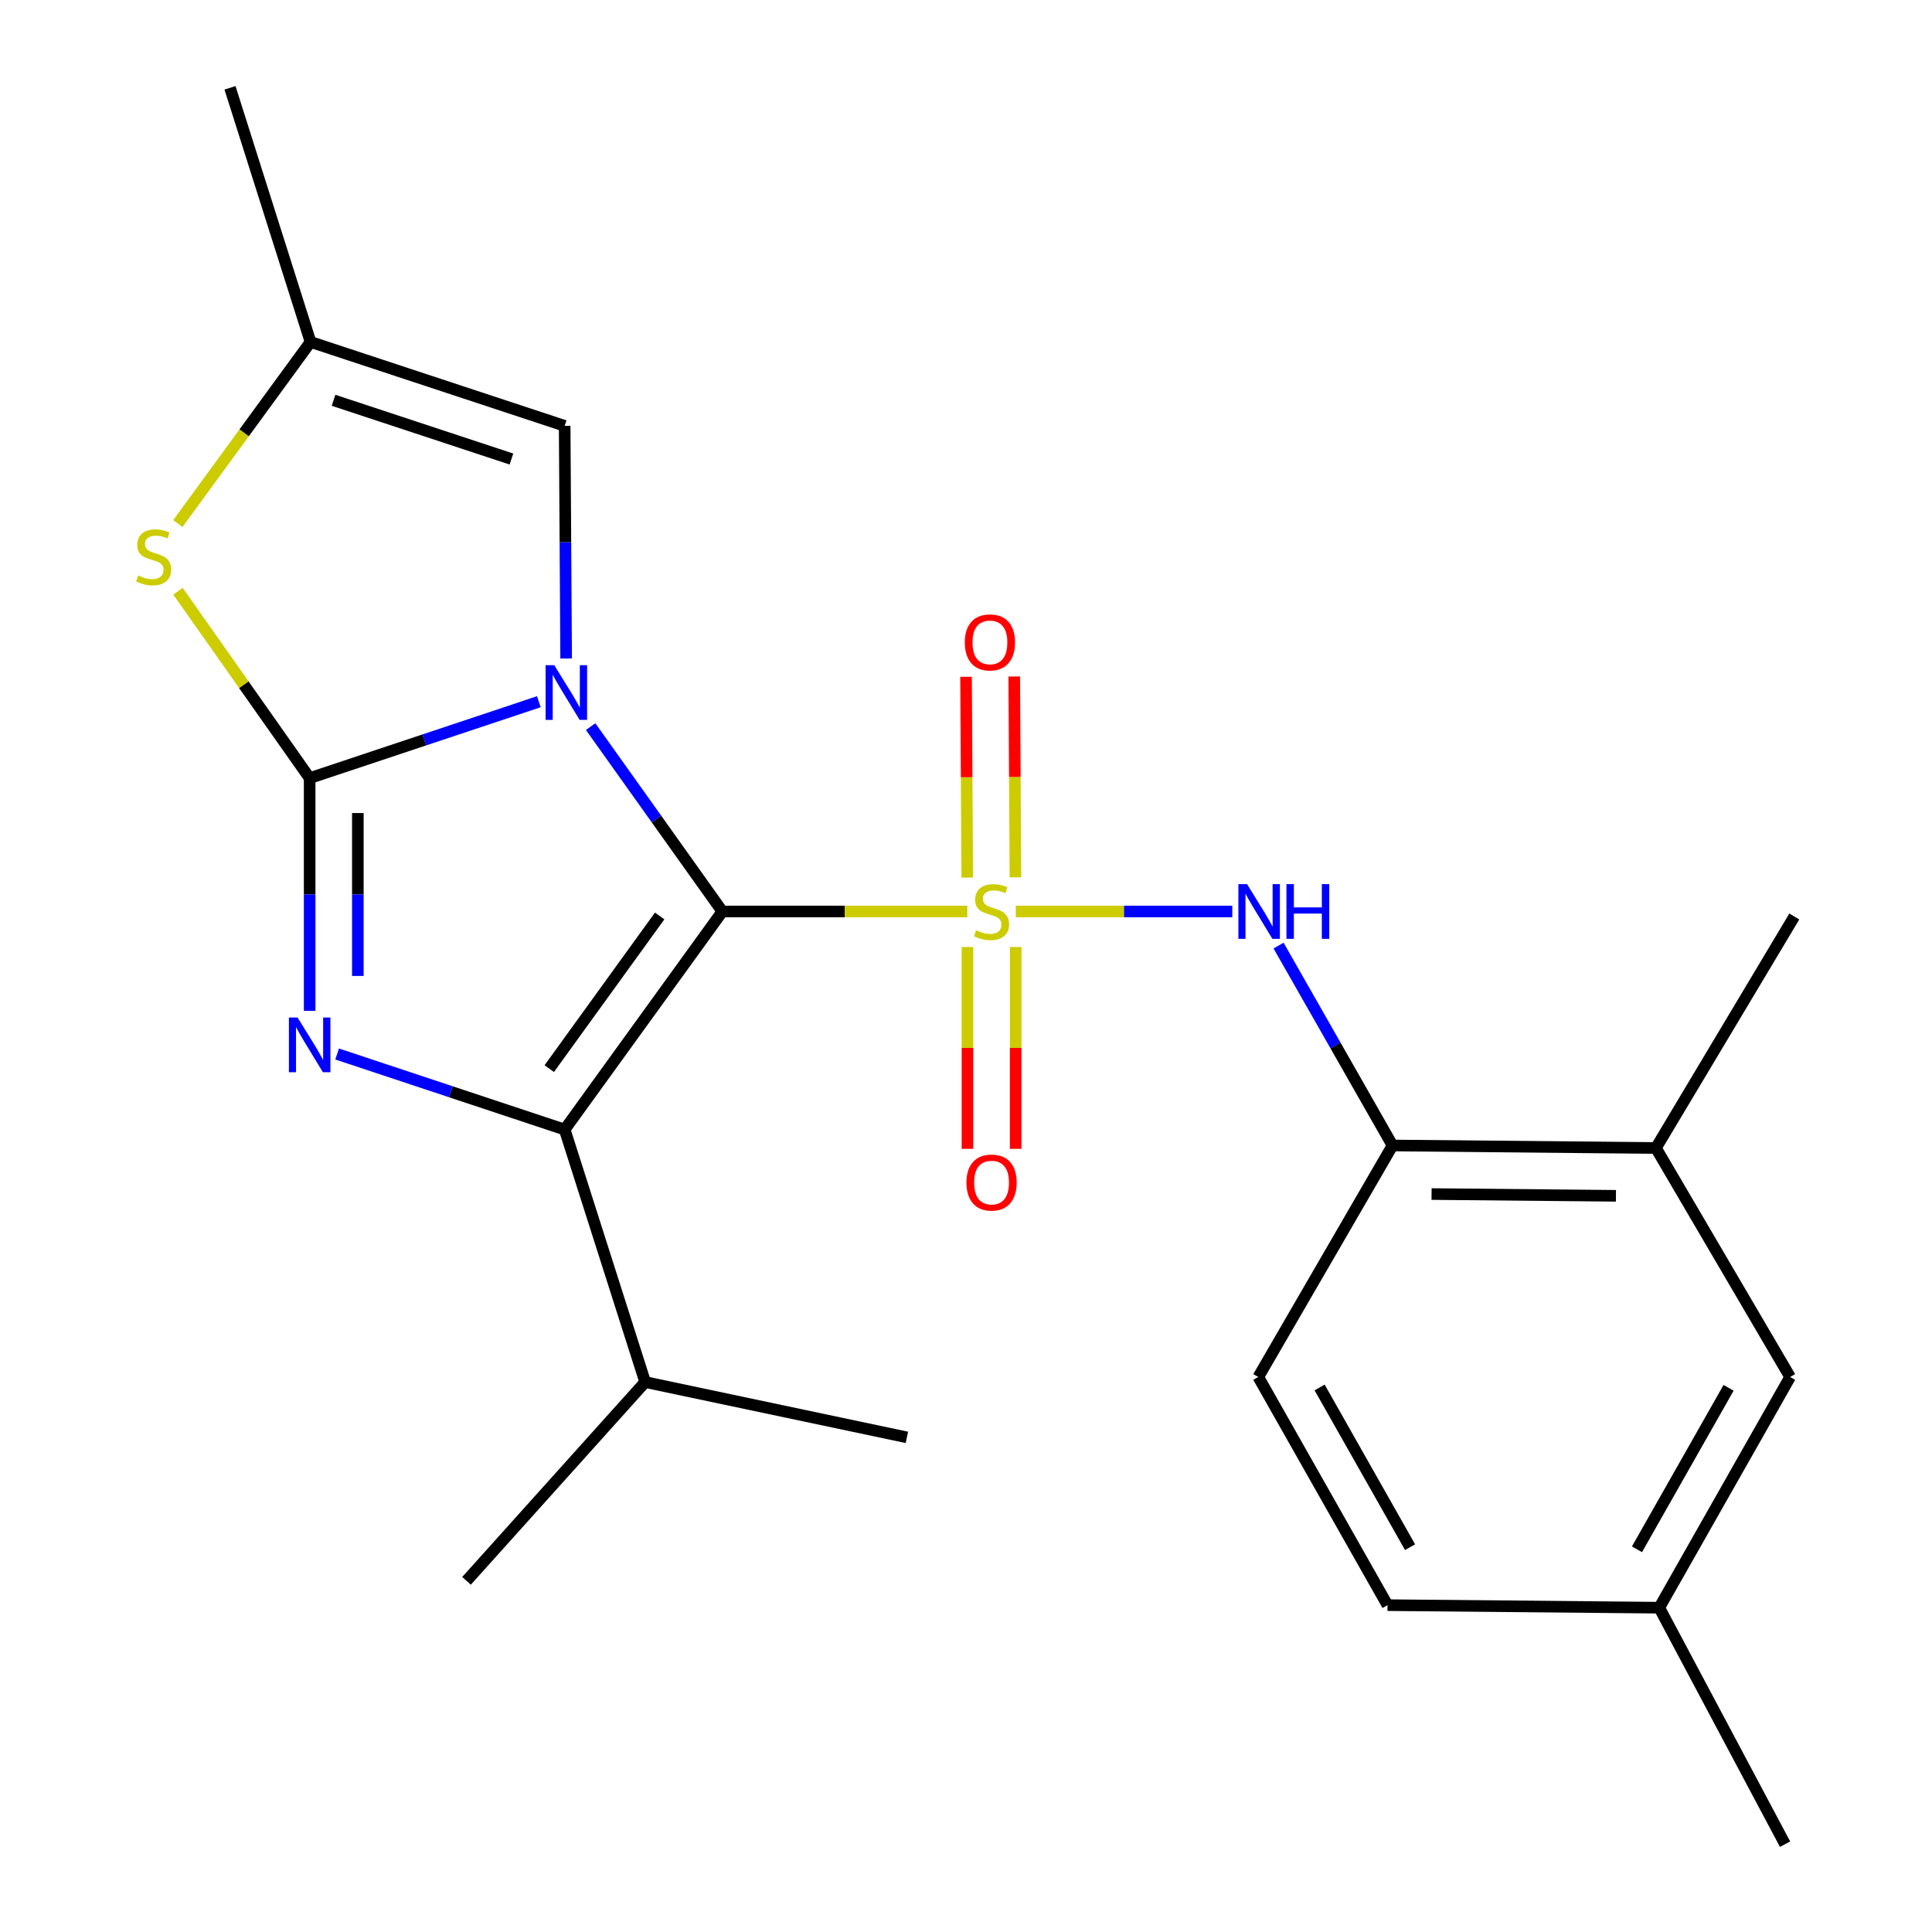 <?xml version='1.0' encoding='iso-8859-1'?>
<svg version='1.1' baseProfile='full'
              xmlns='http://www.w3.org/2000/svg'
                      xmlns:rdkit='http://www.rdkit.org/xml'
                      xmlns:xlink='http://www.w3.org/1999/xlink'
                  xml:space='preserve'
width='1000px' height='1000px' viewBox='0 0 1000 1000'>
<!-- END OF HEADER -->
<rect style='opacity:1.0;fill:#FFFFFF;stroke:none' width='1000' height='1000' x='0' y='0'> </rect>
<path class='bond-0' d='M 373.893,471.786 L 339.803,423.941' style='fill:none;fill-rule:evenodd;stroke:#000000;stroke-width:6px;stroke-linecap:butt;stroke-linejoin:miter;stroke-opacity:1' />
<path class='bond-0' d='M 339.803,423.941 L 305.712,376.097' style='fill:none;fill-rule:evenodd;stroke:#0000FF;stroke-width:6px;stroke-linecap:butt;stroke-linejoin:miter;stroke-opacity:1' />
<path class='bond-1' d='M 373.893,471.786 L 437.281,471.786' style='fill:none;fill-rule:evenodd;stroke:#000000;stroke-width:6px;stroke-linecap:butt;stroke-linejoin:miter;stroke-opacity:1' />
<path class='bond-1' d='M 437.281,471.786 L 500.668,471.786' style='fill:none;fill-rule:evenodd;stroke:#CCCC00;stroke-width:6px;stroke-linecap:butt;stroke-linejoin:miter;stroke-opacity:1' />
<path class='bond-3' d='M 373.893,471.786 L 292.271,584.657' style='fill:none;fill-rule:evenodd;stroke:#000000;stroke-width:6px;stroke-linecap:butt;stroke-linejoin:miter;stroke-opacity:1' />
<path class='bond-3' d='M 341.437,474.1 L 284.302,553.109' style='fill:none;fill-rule:evenodd;stroke:#000000;stroke-width:6px;stroke-linecap:butt;stroke-linejoin:miter;stroke-opacity:1' />
<path class='bond-2' d='M 278.903,363.206 L 219.59,382.984' style='fill:none;fill-rule:evenodd;stroke:#0000FF;stroke-width:6px;stroke-linecap:butt;stroke-linejoin:miter;stroke-opacity:1' />
<path class='bond-2' d='M 219.59,382.984 L 160.277,402.761' style='fill:none;fill-rule:evenodd;stroke:#000000;stroke-width:6px;stroke-linecap:butt;stroke-linejoin:miter;stroke-opacity:1' />
<path class='bond-7' d='M 293.033,340.847 L 292.652,280.634' style='fill:none;fill-rule:evenodd;stroke:#0000FF;stroke-width:6px;stroke-linecap:butt;stroke-linejoin:miter;stroke-opacity:1' />
<path class='bond-7' d='M 292.652,280.634 L 292.271,220.421' style='fill:none;fill-rule:evenodd;stroke:#000000;stroke-width:6px;stroke-linecap:butt;stroke-linejoin:miter;stroke-opacity:1' />
<path class='bond-6' d='M 525.774,471.786 L 581.805,471.786' style='fill:none;fill-rule:evenodd;stroke:#CCCC00;stroke-width:6px;stroke-linecap:butt;stroke-linejoin:miter;stroke-opacity:1' />
<path class='bond-6' d='M 581.805,471.786 L 637.837,471.786' style='fill:none;fill-rule:evenodd;stroke:#0000FF;stroke-width:6px;stroke-linecap:butt;stroke-linejoin:miter;stroke-opacity:1' />
<path class='bond-10' d='M 500.76,490.171 L 500.76,542.408' style='fill:none;fill-rule:evenodd;stroke:#CCCC00;stroke-width:6px;stroke-linecap:butt;stroke-linejoin:miter;stroke-opacity:1' />
<path class='bond-10' d='M 500.76,542.408 L 500.76,594.646' style='fill:none;fill-rule:evenodd;stroke:#FF0000;stroke-width:6px;stroke-linecap:butt;stroke-linejoin:miter;stroke-opacity:1' />
<path class='bond-10' d='M 525.704,490.171 L 525.704,542.408' style='fill:none;fill-rule:evenodd;stroke:#CCCC00;stroke-width:6px;stroke-linecap:butt;stroke-linejoin:miter;stroke-opacity:1' />
<path class='bond-10' d='M 525.704,542.408 L 525.704,594.646' style='fill:none;fill-rule:evenodd;stroke:#FF0000;stroke-width:6px;stroke-linecap:butt;stroke-linejoin:miter;stroke-opacity:1' />
<path class='bond-11' d='M 525.597,454.106 L 525.281,402.127' style='fill:none;fill-rule:evenodd;stroke:#CCCC00;stroke-width:6px;stroke-linecap:butt;stroke-linejoin:miter;stroke-opacity:1' />
<path class='bond-11' d='M 525.281,402.127 L 524.966,350.148' style='fill:none;fill-rule:evenodd;stroke:#FF0000;stroke-width:6px;stroke-linecap:butt;stroke-linejoin:miter;stroke-opacity:1' />
<path class='bond-11' d='M 500.653,454.257 L 500.338,402.278' style='fill:none;fill-rule:evenodd;stroke:#CCCC00;stroke-width:6px;stroke-linecap:butt;stroke-linejoin:miter;stroke-opacity:1' />
<path class='bond-11' d='M 500.338,402.278 L 500.023,350.299' style='fill:none;fill-rule:evenodd;stroke:#FF0000;stroke-width:6px;stroke-linecap:butt;stroke-linejoin:miter;stroke-opacity:1' />
<path class='bond-5' d='M 160.277,402.761 L 126.195,354.39' style='fill:none;fill-rule:evenodd;stroke:#000000;stroke-width:6px;stroke-linecap:butt;stroke-linejoin:miter;stroke-opacity:1' />
<path class='bond-5' d='M 126.195,354.39 L 92.113,306.019' style='fill:none;fill-rule:evenodd;stroke:#CCCC00;stroke-width:6px;stroke-linecap:butt;stroke-linejoin:miter;stroke-opacity:1' />
<path class='bond-23' d='M 160.277,402.761 L 160.277,462.987' style='fill:none;fill-rule:evenodd;stroke:#000000;stroke-width:6px;stroke-linecap:butt;stroke-linejoin:miter;stroke-opacity:1' />
<path class='bond-23' d='M 160.277,462.987 L 160.277,523.213' style='fill:none;fill-rule:evenodd;stroke:#0000FF;stroke-width:6px;stroke-linecap:butt;stroke-linejoin:miter;stroke-opacity:1' />
<path class='bond-23' d='M 185.221,420.829 L 185.221,462.987' style='fill:none;fill-rule:evenodd;stroke:#000000;stroke-width:6px;stroke-linecap:butt;stroke-linejoin:miter;stroke-opacity:1' />
<path class='bond-23' d='M 185.221,462.987 L 185.221,505.145' style='fill:none;fill-rule:evenodd;stroke:#0000FF;stroke-width:6px;stroke-linecap:butt;stroke-linejoin:miter;stroke-opacity:1' />
<path class='bond-4' d='M 292.271,584.657 L 233.383,565.101' style='fill:none;fill-rule:evenodd;stroke:#000000;stroke-width:6px;stroke-linecap:butt;stroke-linejoin:miter;stroke-opacity:1' />
<path class='bond-4' d='M 233.383,565.101 L 174.494,545.546' style='fill:none;fill-rule:evenodd;stroke:#0000FF;stroke-width:6px;stroke-linecap:butt;stroke-linejoin:miter;stroke-opacity:1' />
<path class='bond-13' d='M 292.271,584.657 L 333.941,715.348' style='fill:none;fill-rule:evenodd;stroke:#000000;stroke-width:6px;stroke-linecap:butt;stroke-linejoin:miter;stroke-opacity:1' />
<path class='bond-24' d='M 92.05,271.016 L 126.392,224.004' style='fill:none;fill-rule:evenodd;stroke:#CCCC00;stroke-width:6px;stroke-linecap:butt;stroke-linejoin:miter;stroke-opacity:1' />
<path class='bond-24' d='M 126.392,224.004 L 160.734,176.992' style='fill:none;fill-rule:evenodd;stroke:#000000;stroke-width:6px;stroke-linecap:butt;stroke-linejoin:miter;stroke-opacity:1' />
<path class='bond-9' d='M 661.784,489.431 L 691.274,541.166' style='fill:none;fill-rule:evenodd;stroke:#0000FF;stroke-width:6px;stroke-linecap:butt;stroke-linejoin:miter;stroke-opacity:1' />
<path class='bond-9' d='M 691.274,541.166 L 720.764,592.902' style='fill:none;fill-rule:evenodd;stroke:#000000;stroke-width:6px;stroke-linecap:butt;stroke-linejoin:miter;stroke-opacity:1' />
<path class='bond-8' d='M 292.271,220.421 L 160.734,176.992' style='fill:none;fill-rule:evenodd;stroke:#000000;stroke-width:6px;stroke-linecap:butt;stroke-linejoin:miter;stroke-opacity:1' />
<path class='bond-8' d='M 264.72,237.593 L 172.644,207.192' style='fill:none;fill-rule:evenodd;stroke:#000000;stroke-width:6px;stroke-linecap:butt;stroke-linejoin:miter;stroke-opacity:1' />
<path class='bond-18' d='M 160.734,176.992 L 119.05,45.455' style='fill:none;fill-rule:evenodd;stroke:#000000;stroke-width:6px;stroke-linecap:butt;stroke-linejoin:miter;stroke-opacity:1' />
<path class='bond-12' d='M 720.764,592.902 L 857.096,594.204' style='fill:none;fill-rule:evenodd;stroke:#000000;stroke-width:6px;stroke-linecap:butt;stroke-linejoin:miter;stroke-opacity:1' />
<path class='bond-12' d='M 740.976,618.04 L 836.408,618.952' style='fill:none;fill-rule:evenodd;stroke:#000000;stroke-width:6px;stroke-linecap:butt;stroke-linejoin:miter;stroke-opacity:1' />
<path class='bond-15' d='M 720.764,592.902 L 651.296,712.729' style='fill:none;fill-rule:evenodd;stroke:#000000;stroke-width:6px;stroke-linecap:butt;stroke-linejoin:miter;stroke-opacity:1' />
<path class='bond-14' d='M 857.096,594.204 L 926.565,712.729' style='fill:none;fill-rule:evenodd;stroke:#000000;stroke-width:6px;stroke-linecap:butt;stroke-linejoin:miter;stroke-opacity:1' />
<path class='bond-19' d='M 857.096,594.204 L 928.726,474.377' style='fill:none;fill-rule:evenodd;stroke:#000000;stroke-width:6px;stroke-linecap:butt;stroke-linejoin:miter;stroke-opacity:1' />
<path class='bond-20' d='M 333.941,715.348 L 469.4,743.978' style='fill:none;fill-rule:evenodd;stroke:#000000;stroke-width:6px;stroke-linecap:butt;stroke-linejoin:miter;stroke-opacity:1' />
<path class='bond-21' d='M 333.941,715.348 L 241.469,818.241' style='fill:none;fill-rule:evenodd;stroke:#000000;stroke-width:6px;stroke-linecap:butt;stroke-linejoin:miter;stroke-opacity:1' />
<path class='bond-25' d='M 926.565,712.729 L 858.828,832.141' style='fill:none;fill-rule:evenodd;stroke:#000000;stroke-width:6px;stroke-linecap:butt;stroke-linejoin:miter;stroke-opacity:1' />
<path class='bond-25' d='M 894.708,718.334 L 847.292,801.922' style='fill:none;fill-rule:evenodd;stroke:#000000;stroke-width:6px;stroke-linecap:butt;stroke-linejoin:miter;stroke-opacity:1' />
<path class='bond-17' d='M 651.296,712.729 L 718.173,830.824' style='fill:none;fill-rule:evenodd;stroke:#000000;stroke-width:6px;stroke-linecap:butt;stroke-linejoin:miter;stroke-opacity:1' />
<path class='bond-17' d='M 683.032,718.152 L 729.846,800.818' style='fill:none;fill-rule:evenodd;stroke:#000000;stroke-width:6px;stroke-linecap:butt;stroke-linejoin:miter;stroke-opacity:1' />
<path class='bond-16' d='M 858.828,832.141 L 718.173,830.824' style='fill:none;fill-rule:evenodd;stroke:#000000;stroke-width:6px;stroke-linecap:butt;stroke-linejoin:miter;stroke-opacity:1' />
<path class='bond-22' d='M 858.828,832.141 L 923.945,954.545' style='fill:none;fill-rule:evenodd;stroke:#000000;stroke-width:6px;stroke-linecap:butt;stroke-linejoin:miter;stroke-opacity:1' />
<path  class='atom-1' d='M 286.884 344.298
L 296.164 359.298
Q 297.084 360.778, 298.564 363.458
Q 300.044 366.138, 300.124 366.298
L 300.124 344.298
L 303.884 344.298
L 303.884 372.618
L 300.004 372.618
L 290.044 356.218
Q 288.884 354.298, 287.644 352.098
Q 286.444 349.898, 286.084 349.218
L 286.084 372.618
L 282.404 372.618
L 282.404 344.298
L 286.884 344.298
' fill='#0000FF'/>
<path  class='atom-2' d='M 505.232 481.506
Q 505.552 481.626, 506.872 482.186
Q 508.192 482.746, 509.632 483.106
Q 511.112 483.426, 512.552 483.426
Q 515.232 483.426, 516.792 482.146
Q 518.352 480.826, 518.352 478.546
Q 518.352 476.986, 517.552 476.026
Q 516.792 475.066, 515.592 474.546
Q 514.392 474.026, 512.392 473.426
Q 509.872 472.666, 508.352 471.946
Q 506.872 471.226, 505.792 469.706
Q 504.752 468.186, 504.752 465.626
Q 504.752 462.066, 507.152 459.866
Q 509.592 457.666, 514.392 457.666
Q 517.672 457.666, 521.392 459.226
L 520.472 462.306
Q 517.072 460.906, 514.512 460.906
Q 511.752 460.906, 510.232 462.066
Q 508.712 463.186, 508.752 465.146
Q 508.752 466.666, 509.512 467.586
Q 510.312 468.506, 511.432 469.026
Q 512.592 469.546, 514.512 470.146
Q 517.072 470.946, 518.592 471.746
Q 520.112 472.546, 521.192 474.186
Q 522.312 475.786, 522.312 478.546
Q 522.312 482.466, 519.672 484.586
Q 517.072 486.666, 512.712 486.666
Q 510.192 486.666, 508.272 486.106
Q 506.392 485.586, 504.152 484.666
L 505.232 481.506
' fill='#CCCC00'/>
<path  class='atom-5' d='M 154.017 526.665
L 163.297 541.665
Q 164.217 543.145, 165.697 545.825
Q 167.177 548.505, 167.257 548.665
L 167.257 526.665
L 171.017 526.665
L 171.017 554.985
L 167.137 554.985
L 157.177 538.585
Q 156.017 536.665, 154.777 534.465
Q 153.577 532.265, 153.217 531.585
L 153.217 554.985
L 149.537 554.985
L 149.537 526.665
L 154.017 526.665
' fill='#0000FF'/>
<path  class='atom-6' d='M 71.528 297.878
Q 71.848 297.998, 73.168 298.558
Q 74.488 299.118, 75.928 299.478
Q 77.408 299.798, 78.848 299.798
Q 81.528 299.798, 83.088 298.518
Q 84.648 297.198, 84.648 294.918
Q 84.648 293.358, 83.848 292.398
Q 83.088 291.438, 81.888 290.918
Q 80.688 290.398, 78.688 289.798
Q 76.168 289.038, 74.648 288.318
Q 73.168 287.598, 72.088 286.078
Q 71.048 284.558, 71.048 281.998
Q 71.048 278.438, 73.448 276.238
Q 75.888 274.038, 80.688 274.038
Q 83.968 274.038, 87.688 275.598
L 86.768 278.678
Q 83.368 277.278, 80.808 277.278
Q 78.048 277.278, 76.528 278.438
Q 75.008 279.558, 75.048 281.518
Q 75.048 283.038, 75.808 283.958
Q 76.608 284.878, 77.728 285.398
Q 78.888 285.918, 80.808 286.518
Q 83.368 287.318, 84.888 288.118
Q 86.408 288.918, 87.488 290.558
Q 88.608 292.158, 88.608 294.918
Q 88.608 298.838, 85.968 300.958
Q 83.368 303.038, 79.008 303.038
Q 76.488 303.038, 74.568 302.478
Q 72.688 301.958, 70.448 301.038
L 71.528 297.878
' fill='#CCCC00'/>
<path  class='atom-7' d='M 645.465 457.626
L 654.745 472.626
Q 655.665 474.106, 657.145 476.786
Q 658.625 479.466, 658.705 479.626
L 658.705 457.626
L 662.465 457.626
L 662.465 485.946
L 658.585 485.946
L 648.625 469.546
Q 647.465 467.626, 646.225 465.426
Q 645.025 463.226, 644.665 462.546
L 644.665 485.946
L 640.985 485.946
L 640.985 457.626
L 645.465 457.626
' fill='#0000FF'/>
<path  class='atom-7' d='M 665.865 457.626
L 669.705 457.626
L 669.705 469.666
L 684.185 469.666
L 684.185 457.626
L 688.025 457.626
L 688.025 485.946
L 684.185 485.946
L 684.185 472.866
L 669.705 472.866
L 669.705 485.946
L 665.865 485.946
L 665.865 457.626
' fill='#0000FF'/>
<path  class='atom-11' d='M 500.232 612.092
Q 500.232 605.292, 503.592 601.492
Q 506.952 597.692, 513.232 597.692
Q 519.512 597.692, 522.872 601.492
Q 526.232 605.292, 526.232 612.092
Q 526.232 618.972, 522.832 622.892
Q 519.432 626.772, 513.232 626.772
Q 506.992 626.772, 503.592 622.892
Q 500.232 619.012, 500.232 612.092
M 513.232 623.572
Q 517.552 623.572, 519.872 620.692
Q 522.232 617.772, 522.232 612.092
Q 522.232 606.532, 519.872 603.732
Q 517.552 600.892, 513.232 600.892
Q 508.912 600.892, 506.552 603.692
Q 504.232 606.492, 504.232 612.092
Q 504.232 617.812, 506.552 620.692
Q 508.912 623.572, 513.232 623.572
' fill='#FF0000'/>
<path  class='atom-12' d='M 499.386 332.499
Q 499.386 325.699, 502.746 321.899
Q 506.106 318.099, 512.386 318.099
Q 518.666 318.099, 522.026 321.899
Q 525.386 325.699, 525.386 332.499
Q 525.386 339.379, 521.986 343.299
Q 518.586 347.179, 512.386 347.179
Q 506.146 347.179, 502.746 343.299
Q 499.386 339.419, 499.386 332.499
M 512.386 343.979
Q 516.706 343.979, 519.026 341.099
Q 521.386 338.179, 521.386 332.499
Q 521.386 326.939, 519.026 324.139
Q 516.706 321.299, 512.386 321.299
Q 508.066 321.299, 505.706 324.099
Q 503.386 326.899, 503.386 332.499
Q 503.386 338.219, 505.706 341.099
Q 508.066 343.979, 512.386 343.979
' fill='#FF0000'/>
</svg>
